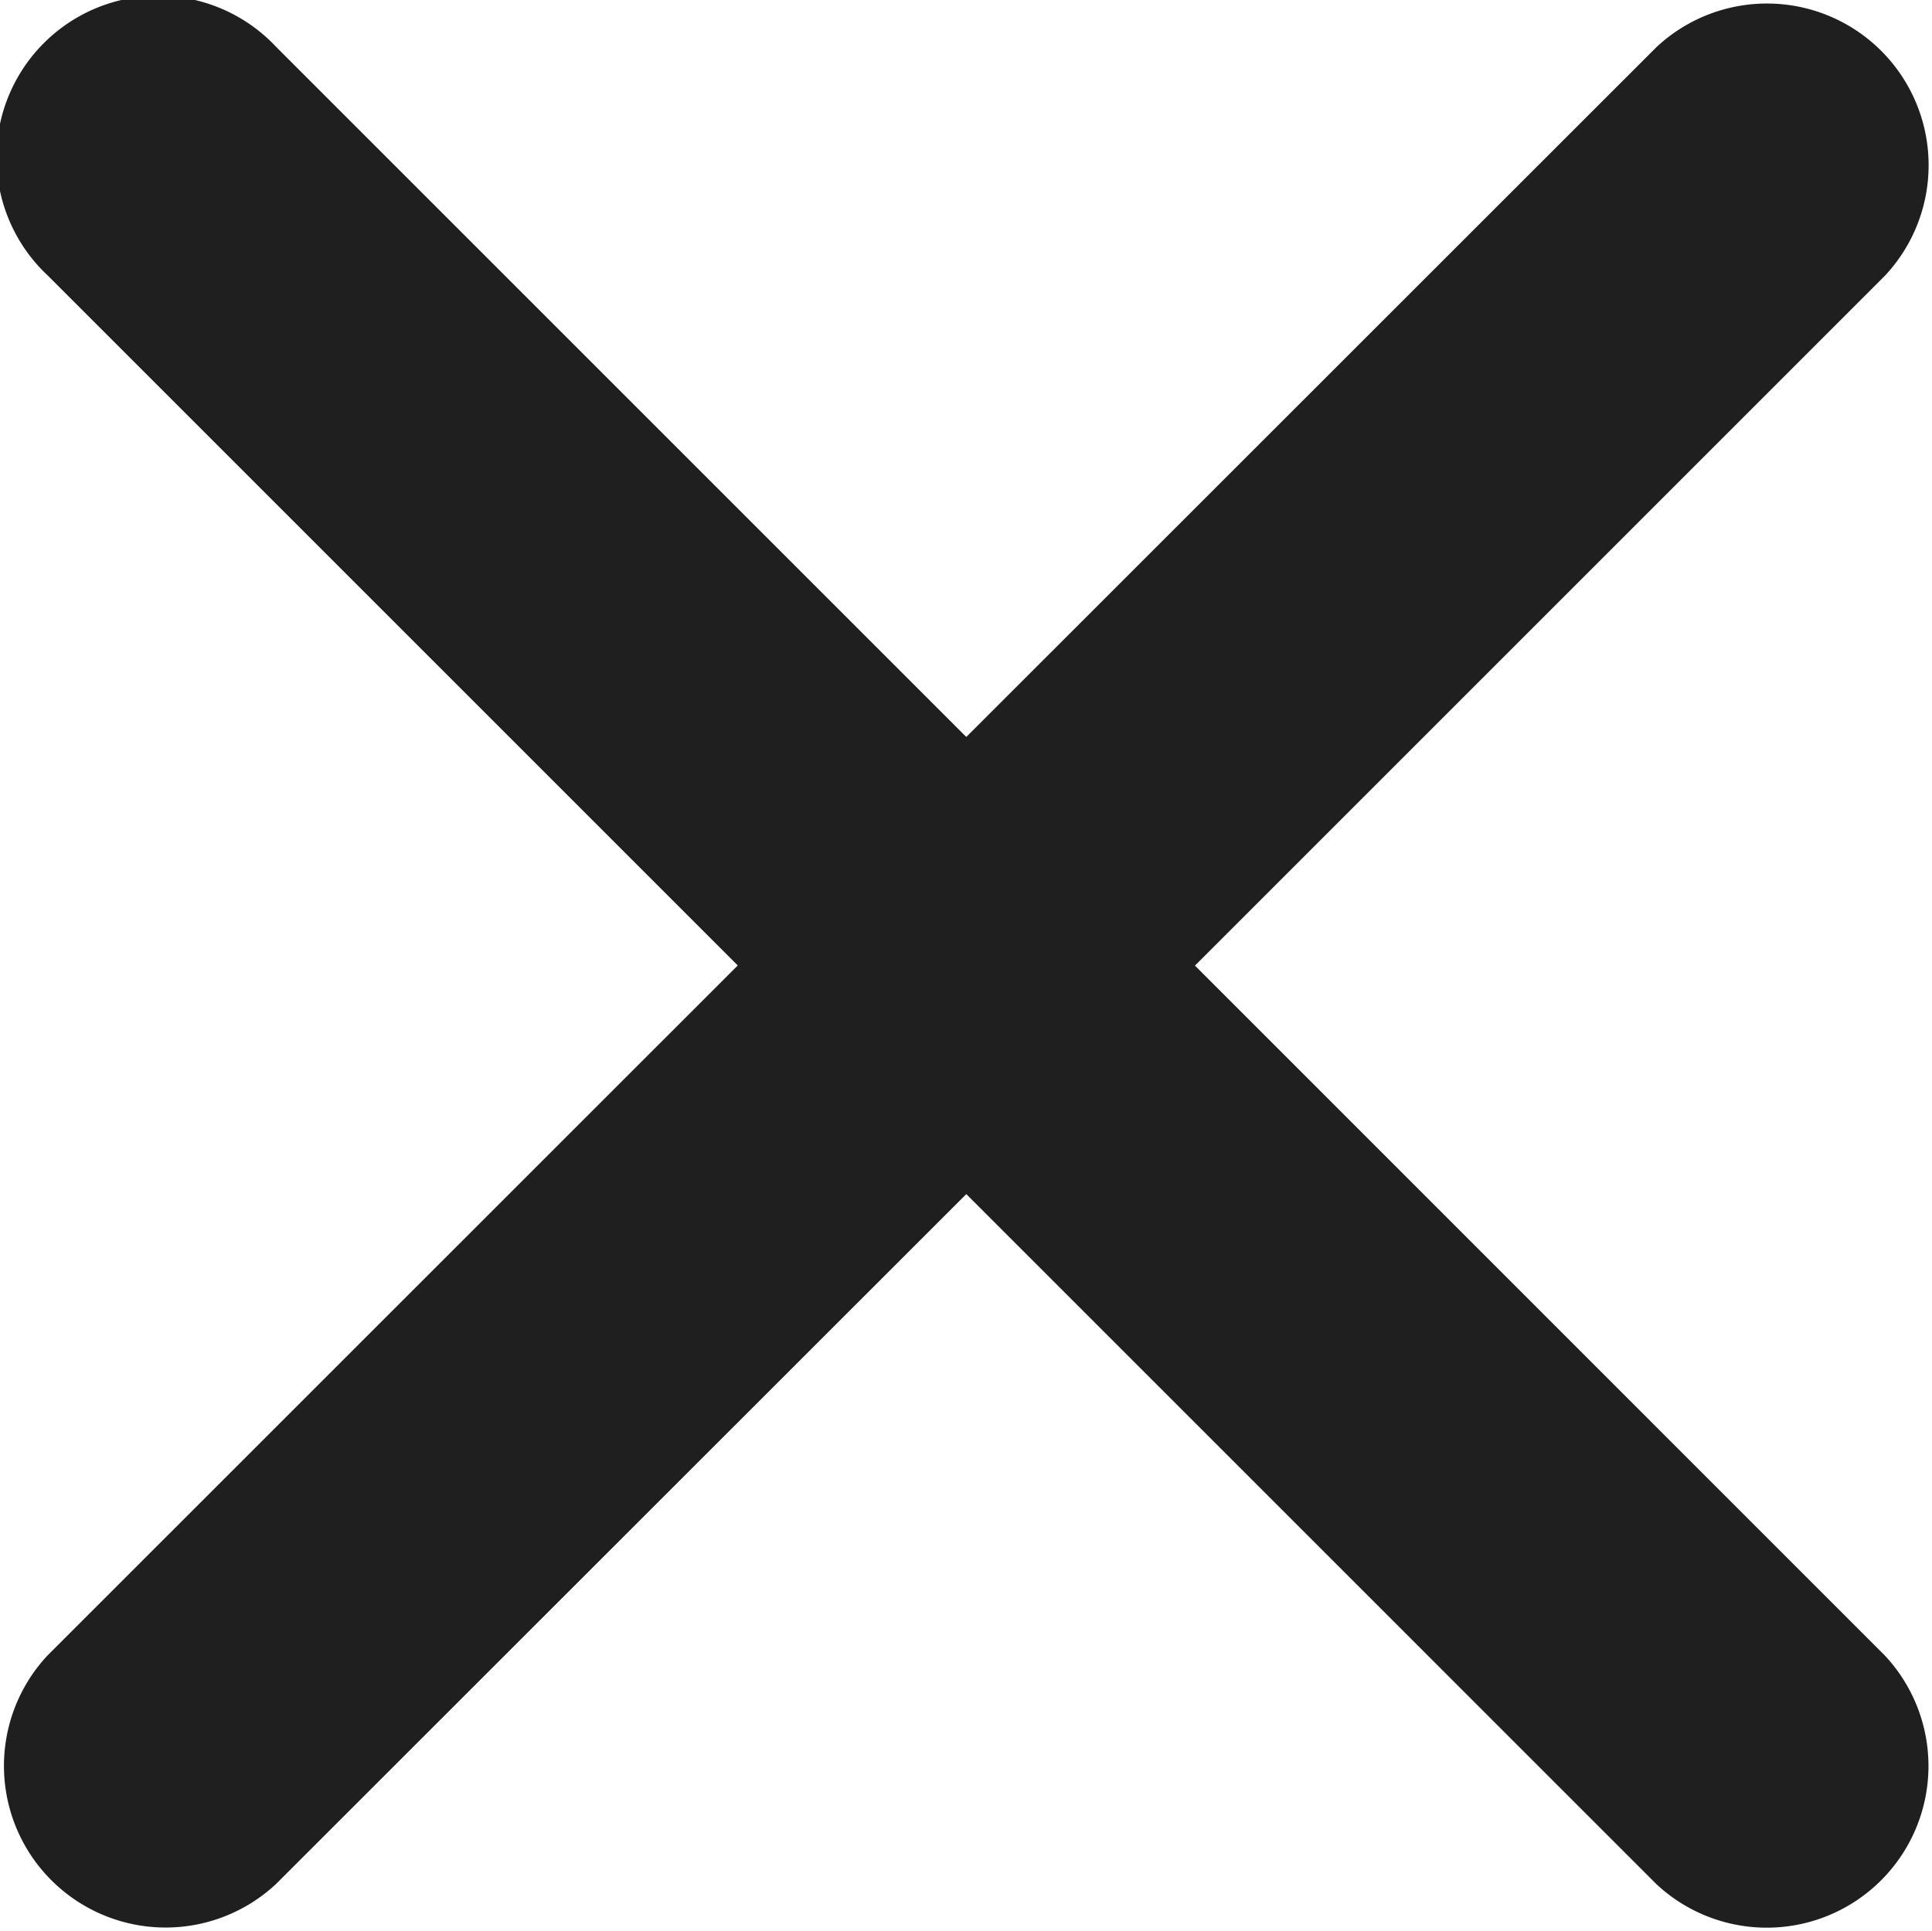 <svg xmlns="http://www.w3.org/2000/svg" width="13.526" height="13.522" viewBox="0 0 13.526 13.522">
  <path id="Icon_ionic-ios-close" data-name="Icon ionic-ios-close" d="M19.651,18.05l4.831-4.831a1.132,1.132,0,0,0-1.6-1.6L18.05,16.449l-4.831-4.831a1.132,1.132,0,1,0-1.6,1.6l4.831,4.831L11.618,22.88a1.132,1.132,0,0,0,1.6,1.6L18.05,19.65l4.831,4.831a1.132,1.132,0,0,0,1.6-1.6Z" transform="translate(-11.285 -11.289)" fill="#1F1F1F"/>
</svg>
